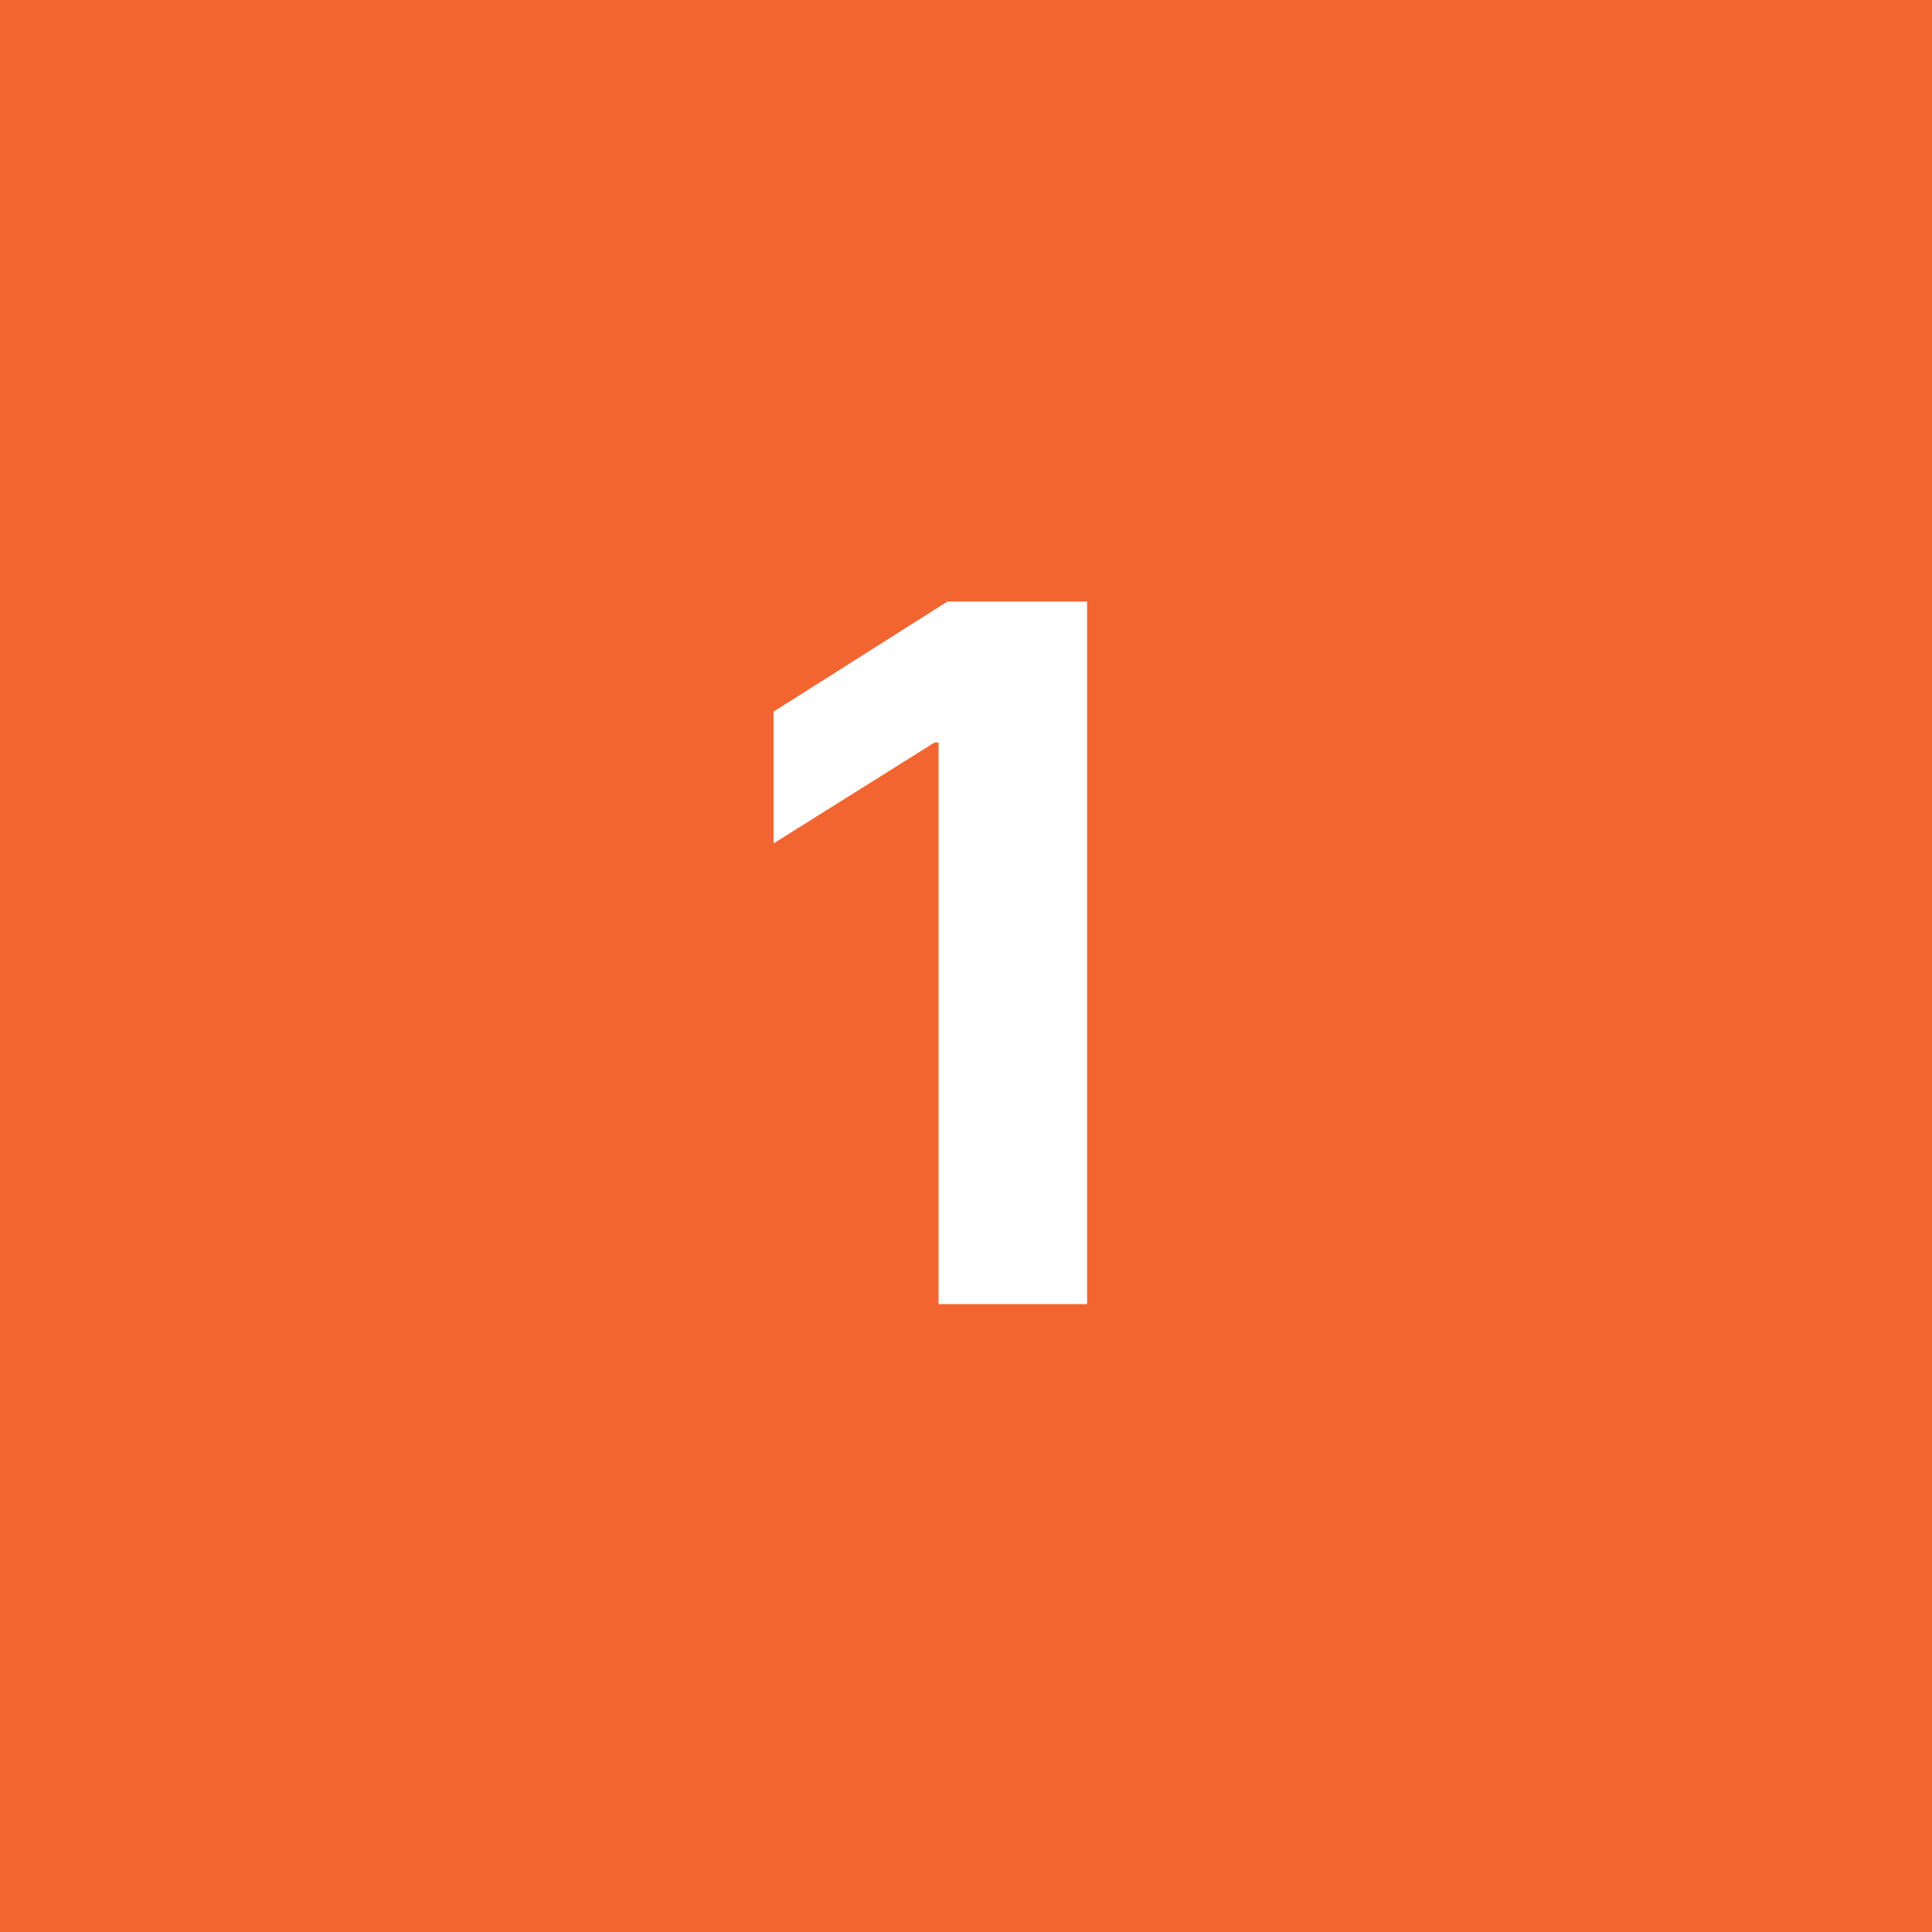 <?xml version="1.0" encoding="UTF-8"?> <svg xmlns="http://www.w3.org/2000/svg" width="40" height="40" viewBox="0 0 40 40" fill="none"><rect width="40" height="40" fill="#F26531"></rect><path d="M22.507 12.454V27H19.432V15.374H19.347L16.016 17.462V14.734L19.616 12.454H22.507Z" fill="white"></path></svg> 